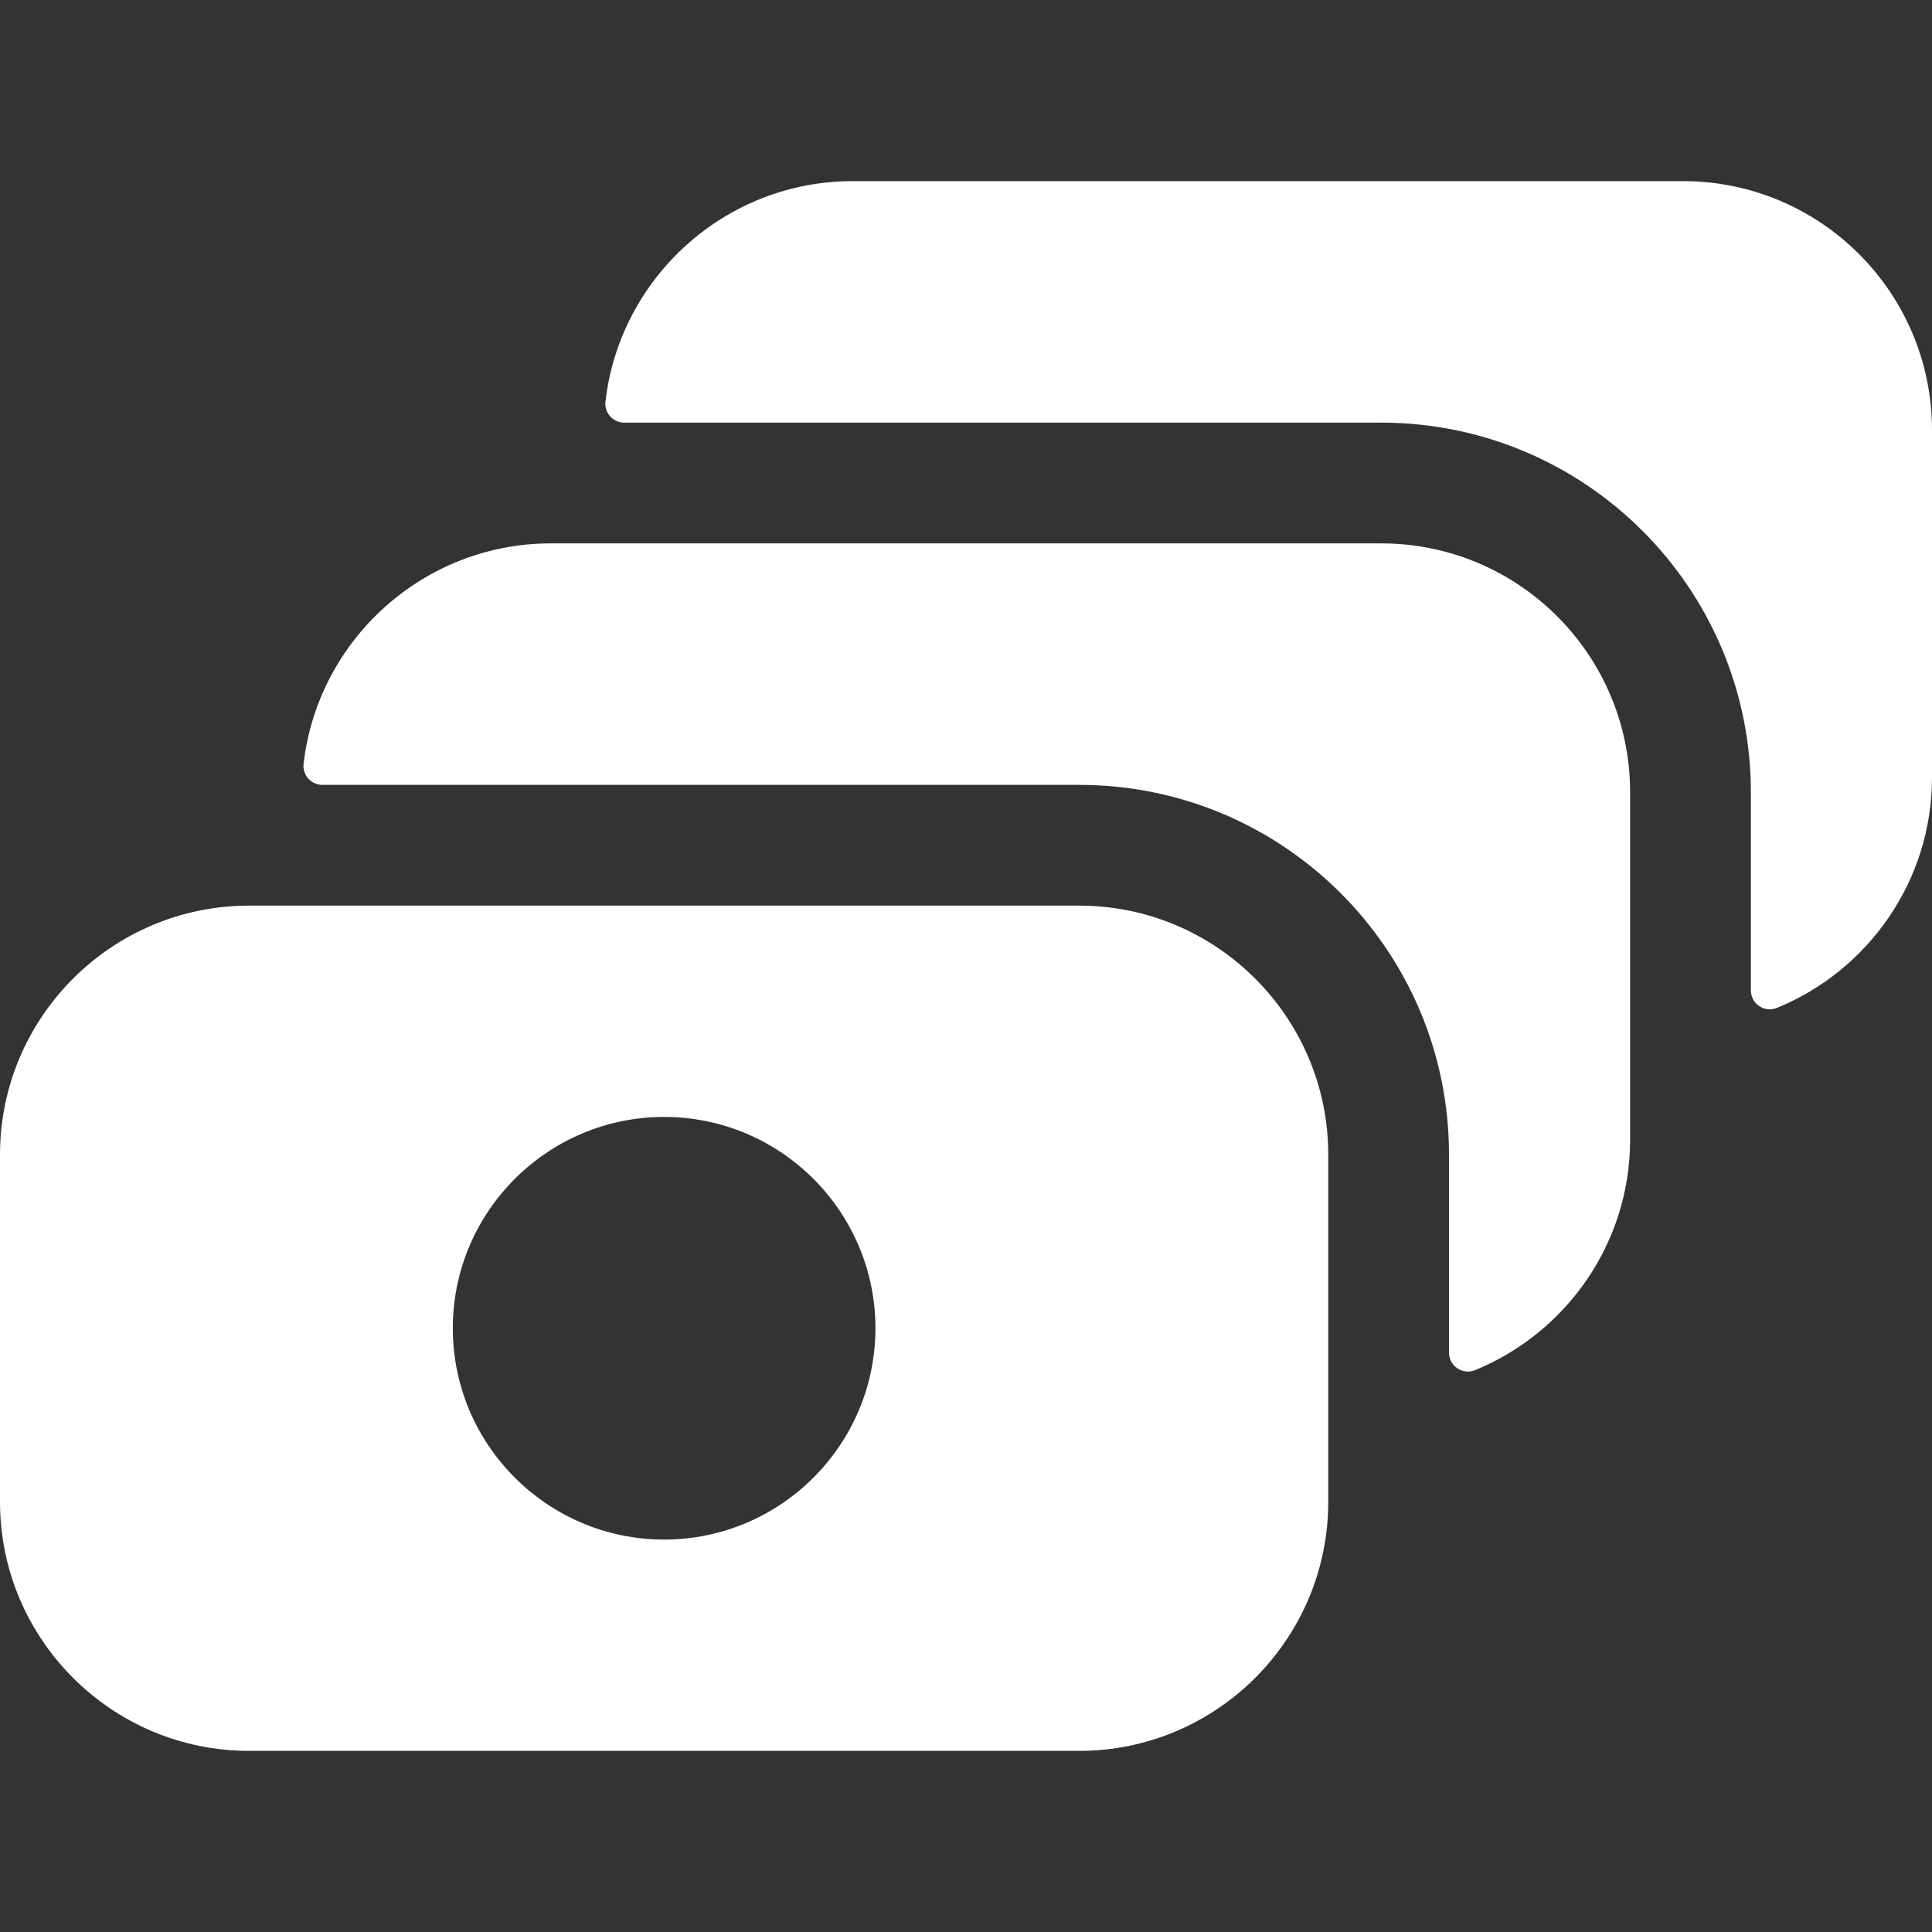 <?xml version="1.0"?>
<svg xmlns="http://www.w3.org/2000/svg" id="Layer_1" enable-background="new 0 0 512 512" height="512px" viewBox="0 0 512 512" width="512px"><rect x="0" y="0" width="512" height="512" fill="#333333" stroke="none"/><g><path d="m286 240h-206-14c-36.393 0-66 29.607-66 66v92c0 36.393 29.607 66 66 66h220c36.393 0 66-29.607 66-66v-30-62c0-36.393-29.607-66-66-66zm-110 168c-30.878 0-56-25.122-56-56s25.122-56 56-56 56 25.122 56 56-25.122 56-56 56z" fill="#FFFFFF"/><path d="m446 48h-220c-33.833 0-61.783 25.593-65.548 58.434-.34 2.965 1.992 5.566 4.977 5.566h200.571c54.124 0 98 43.876 98 98v52.468c0 3.56 3.615 5.978 6.91 4.63 24.078-9.849 41.09-33.517 41.09-61.098v-92c0-36.451-29.549-66-66-66z" fill="#FFFFFF"/><path d="m366 144h-220c-33.833 0-61.783 25.593-65.548 58.434-.34 2.965 1.992 5.566 4.977 5.566h200.571c54.124 0 98 43.876 98 98v52.468c0 3.56 3.615 5.978 6.91 4.63 24.078-9.849 41.09-33.517 41.09-61.098v-92c0-36.451-29.549-66-66-66z" fill="#FFFFFF"/></g></svg>
